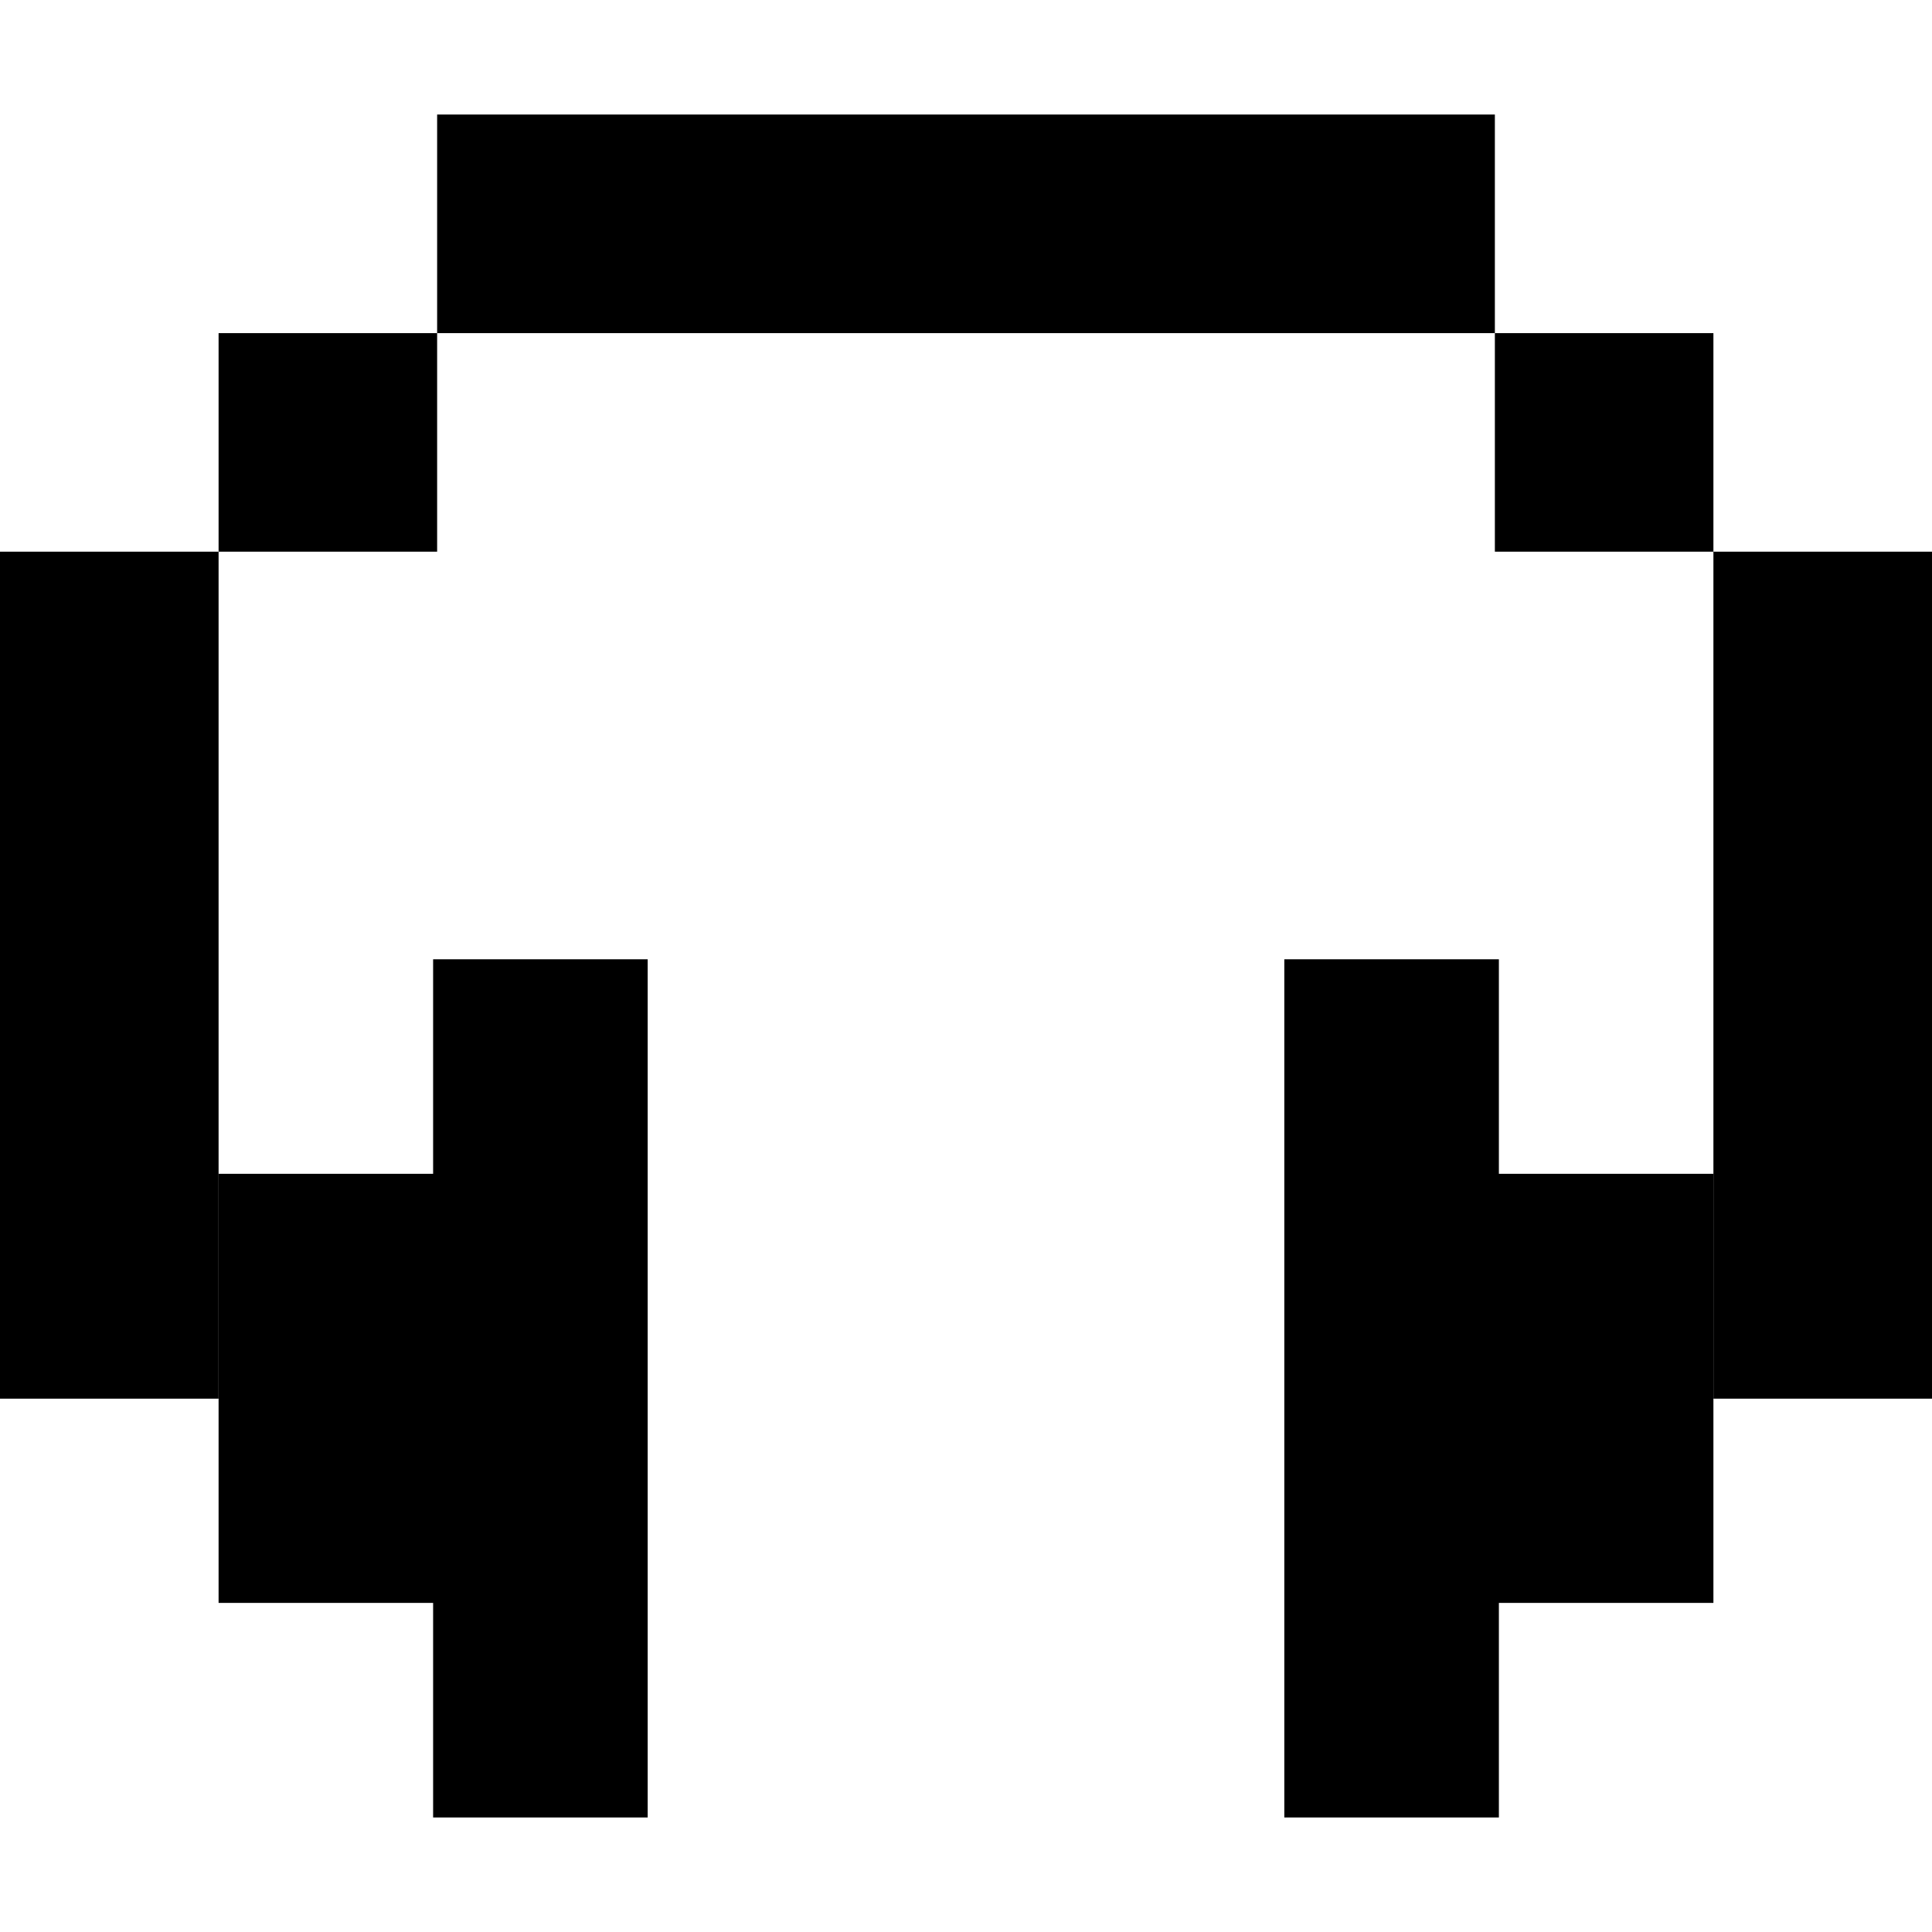 <svg xmlns="http://www.w3.org/2000/svg" xmlns:xlink="http://www.w3.org/1999/xlink" width="100%" height="100%" viewBox="0 0 50 50" version="1.1" xml:space="preserve" style="fill-rule:evenodd;clip-rule:evenodd;stroke-linejoin:round;stroke-miterlimit:2;">
    
    <g transform="matrix(1,0,0,1,0,2.95)">
        <path class="band" d="M11.313,5.671L11.313,0.014L38.687,0.014L38.687,5.671L11.313,5.671ZM5.657,11.328L5.657,5.671L11.313,5.671L11.313,11.327L5.657,11.328ZM5.657,11.328L5.657,33.247L0,33.247L-0,11.328L5.657,11.328ZM44.343,11.328L50,11.328L50,33.247L44.343,33.247L44.343,11.328ZM38.687,5.671L44.343,5.671L44.343,11.328L38.687,11.327L38.687,5.671Z"/>
    </g>
    <g transform="matrix(1,0,0,1,0,2.95)">
        <path class="cups" d="M38.791,21.876L38.791,27.428L44.343,27.428L44.343,38.533L38.791,38.533L38.791,44.086L33.238,44.086L33.238,21.876L38.791,21.876ZM11.209,21.876L16.762,21.876L16.762,44.086L11.209,44.086L11.209,38.533L5.657,38.533L5.657,27.428L11.209,27.428L11.209,21.876Z"/>
    </g>
</svg>